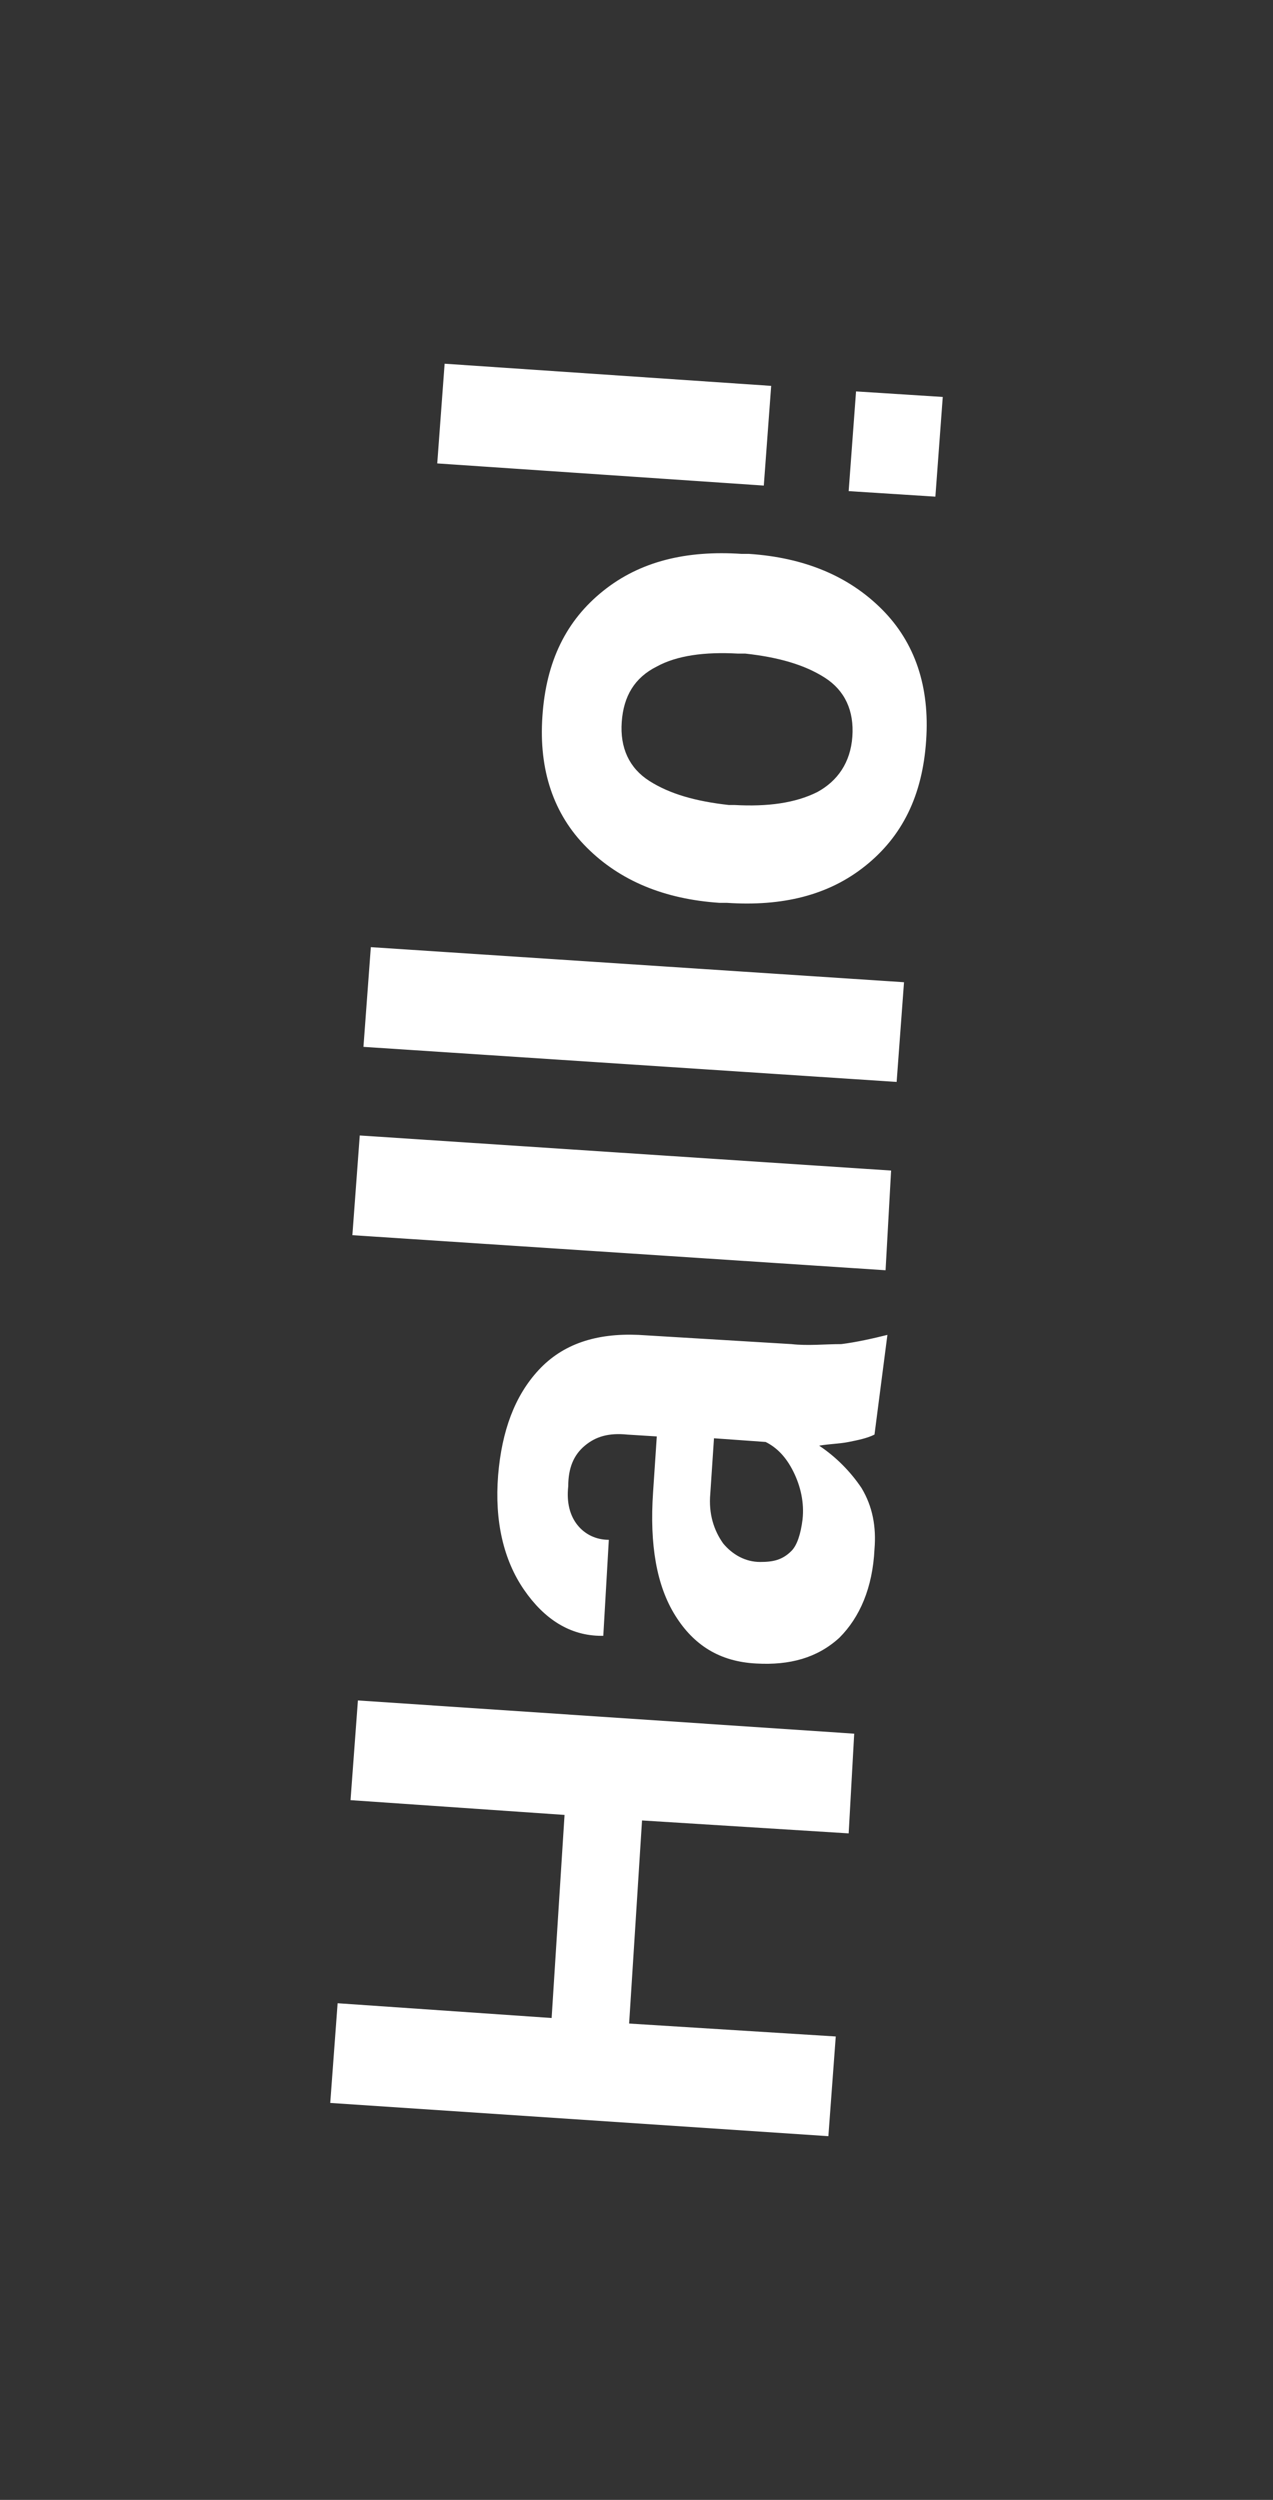 <?xml version="1.0" encoding="utf-8"?>
<!-- Generator: Adobe Illustrator 27.4.1, SVG Export Plug-In . SVG Version: 6.00 Build 0)  -->
<svg version="1.1" id="Ebene_1" xmlns="http://www.w3.org/2000/svg" xmlns:xlink="http://www.w3.org/1999/xlink" x="0px" y="0px"
	 viewBox="0 0 69 135.4" style="enable-background:new 0 0 69 135.4;" xml:space="preserve">
<rect x="0" y="0" width="69" height="135.4" fill="#333333" stroke="none"/>
<style type="text/css">
	.st0{fill:#FFFFFF;}
</style>
<g>
	<path class="st0" d="M46.3,93.9L46,99.3l-11.2-0.7l-0.7,11l11.2,0.7l-0.4,5.4l-27-1.8l0.4-5.4l11.6,0.8l0.7-11L19,97.5l0.4-5.4
		L46.3,93.9z"/>
	<path class="st0" d="M47.4,77.7C47,77.9,46.5,78,46,78.1c-0.5,0.1-1,0.1-1.6,0.2c0.9,0.6,1.7,1.4,2.3,2.3c0.6,1,0.8,2.1,0.7,3.3
		c-0.1,2.1-0.8,3.7-1.9,4.8c-1.2,1.1-2.7,1.5-4.5,1.4c-2-0.1-3.4-1-4.4-2.6c-1-1.6-1.4-3.8-1.2-6.7l0.2-3l-1.6-0.1
		c-1-0.1-1.7,0.1-2.3,0.6c-0.6,0.5-0.9,1.2-0.9,2.2c-0.1,0.9,0.1,1.6,0.5,2.1c0.4,0.5,1,0.8,1.7,0.8l-0.3,5.2l-0.1,0
		c-1.7,0-3.1-0.9-4.2-2.5c-1.1-1.6-1.6-3.7-1.4-6.2c0.2-2.4,0.9-4.3,2.2-5.7c1.3-1.4,3.1-2,5.4-1.9l8.3,0.5c0.9,0.1,1.8,0,2.7,0
		c0.8-0.1,1.7-0.3,2.5-0.5L47.4,77.7z M43.5,82.3c0.1-0.9-0.1-1.8-0.5-2.6c-0.4-0.8-0.9-1.3-1.5-1.6l-2.8-0.2l-0.2,3
		c-0.1,1.1,0.2,2,0.7,2.7c0.5,0.6,1.2,1,2,1c0.7,0,1.2-0.1,1.7-0.6C43.2,83.7,43.4,83.1,43.5,82.3z"/>
	<path class="st0" d="M48.3,63.4L48,68.8l-28.9-1.9l0.4-5.4L48.3,63.4z"/>
	<path class="st0" d="M49,53.2l-0.4,5.4l-28.9-1.9l0.4-5.4L49,53.2z"/>
	<path class="st0" d="M39,48.9c-3-0.2-5.4-1.2-7.2-3c-1.8-1.8-2.6-4.2-2.4-7.1c0.2-3,1.3-5.2,3.3-6.8c2-1.6,4.5-2.2,7.5-2l0.4,0
		c3,0.2,5.4,1.2,7.2,3c1.8,1.8,2.6,4.2,2.4,7.1c-0.2,3-1.3,5.2-3.3,6.8c-2,1.6-4.5,2.2-7.5,2L39,48.9z M39.8,43.6
		c1.8,0.1,3.3-0.1,4.5-0.7c1.1-0.6,1.8-1.6,1.9-3c0.1-1.4-0.4-2.5-1.5-3.2c-1.1-0.7-2.5-1.1-4.3-1.3l-0.4,0
		c-1.8-0.1-3.3,0.1-4.4,0.7c-1.2,0.6-1.8,1.6-1.9,3c-0.1,1.4,0.4,2.5,1.5,3.2c1.1,0.7,2.5,1.1,4.3,1.3L39.8,43.6z"/>
	<path class="st0" d="M41.8,20.9l-0.4,5.4l-17.7-1.2l0.4-5.4L41.8,20.9z M51.1,21.5l-0.4,5.4L46,26.6l0.4-5.4L51.1,21.5z"/>
</g>
</svg>
